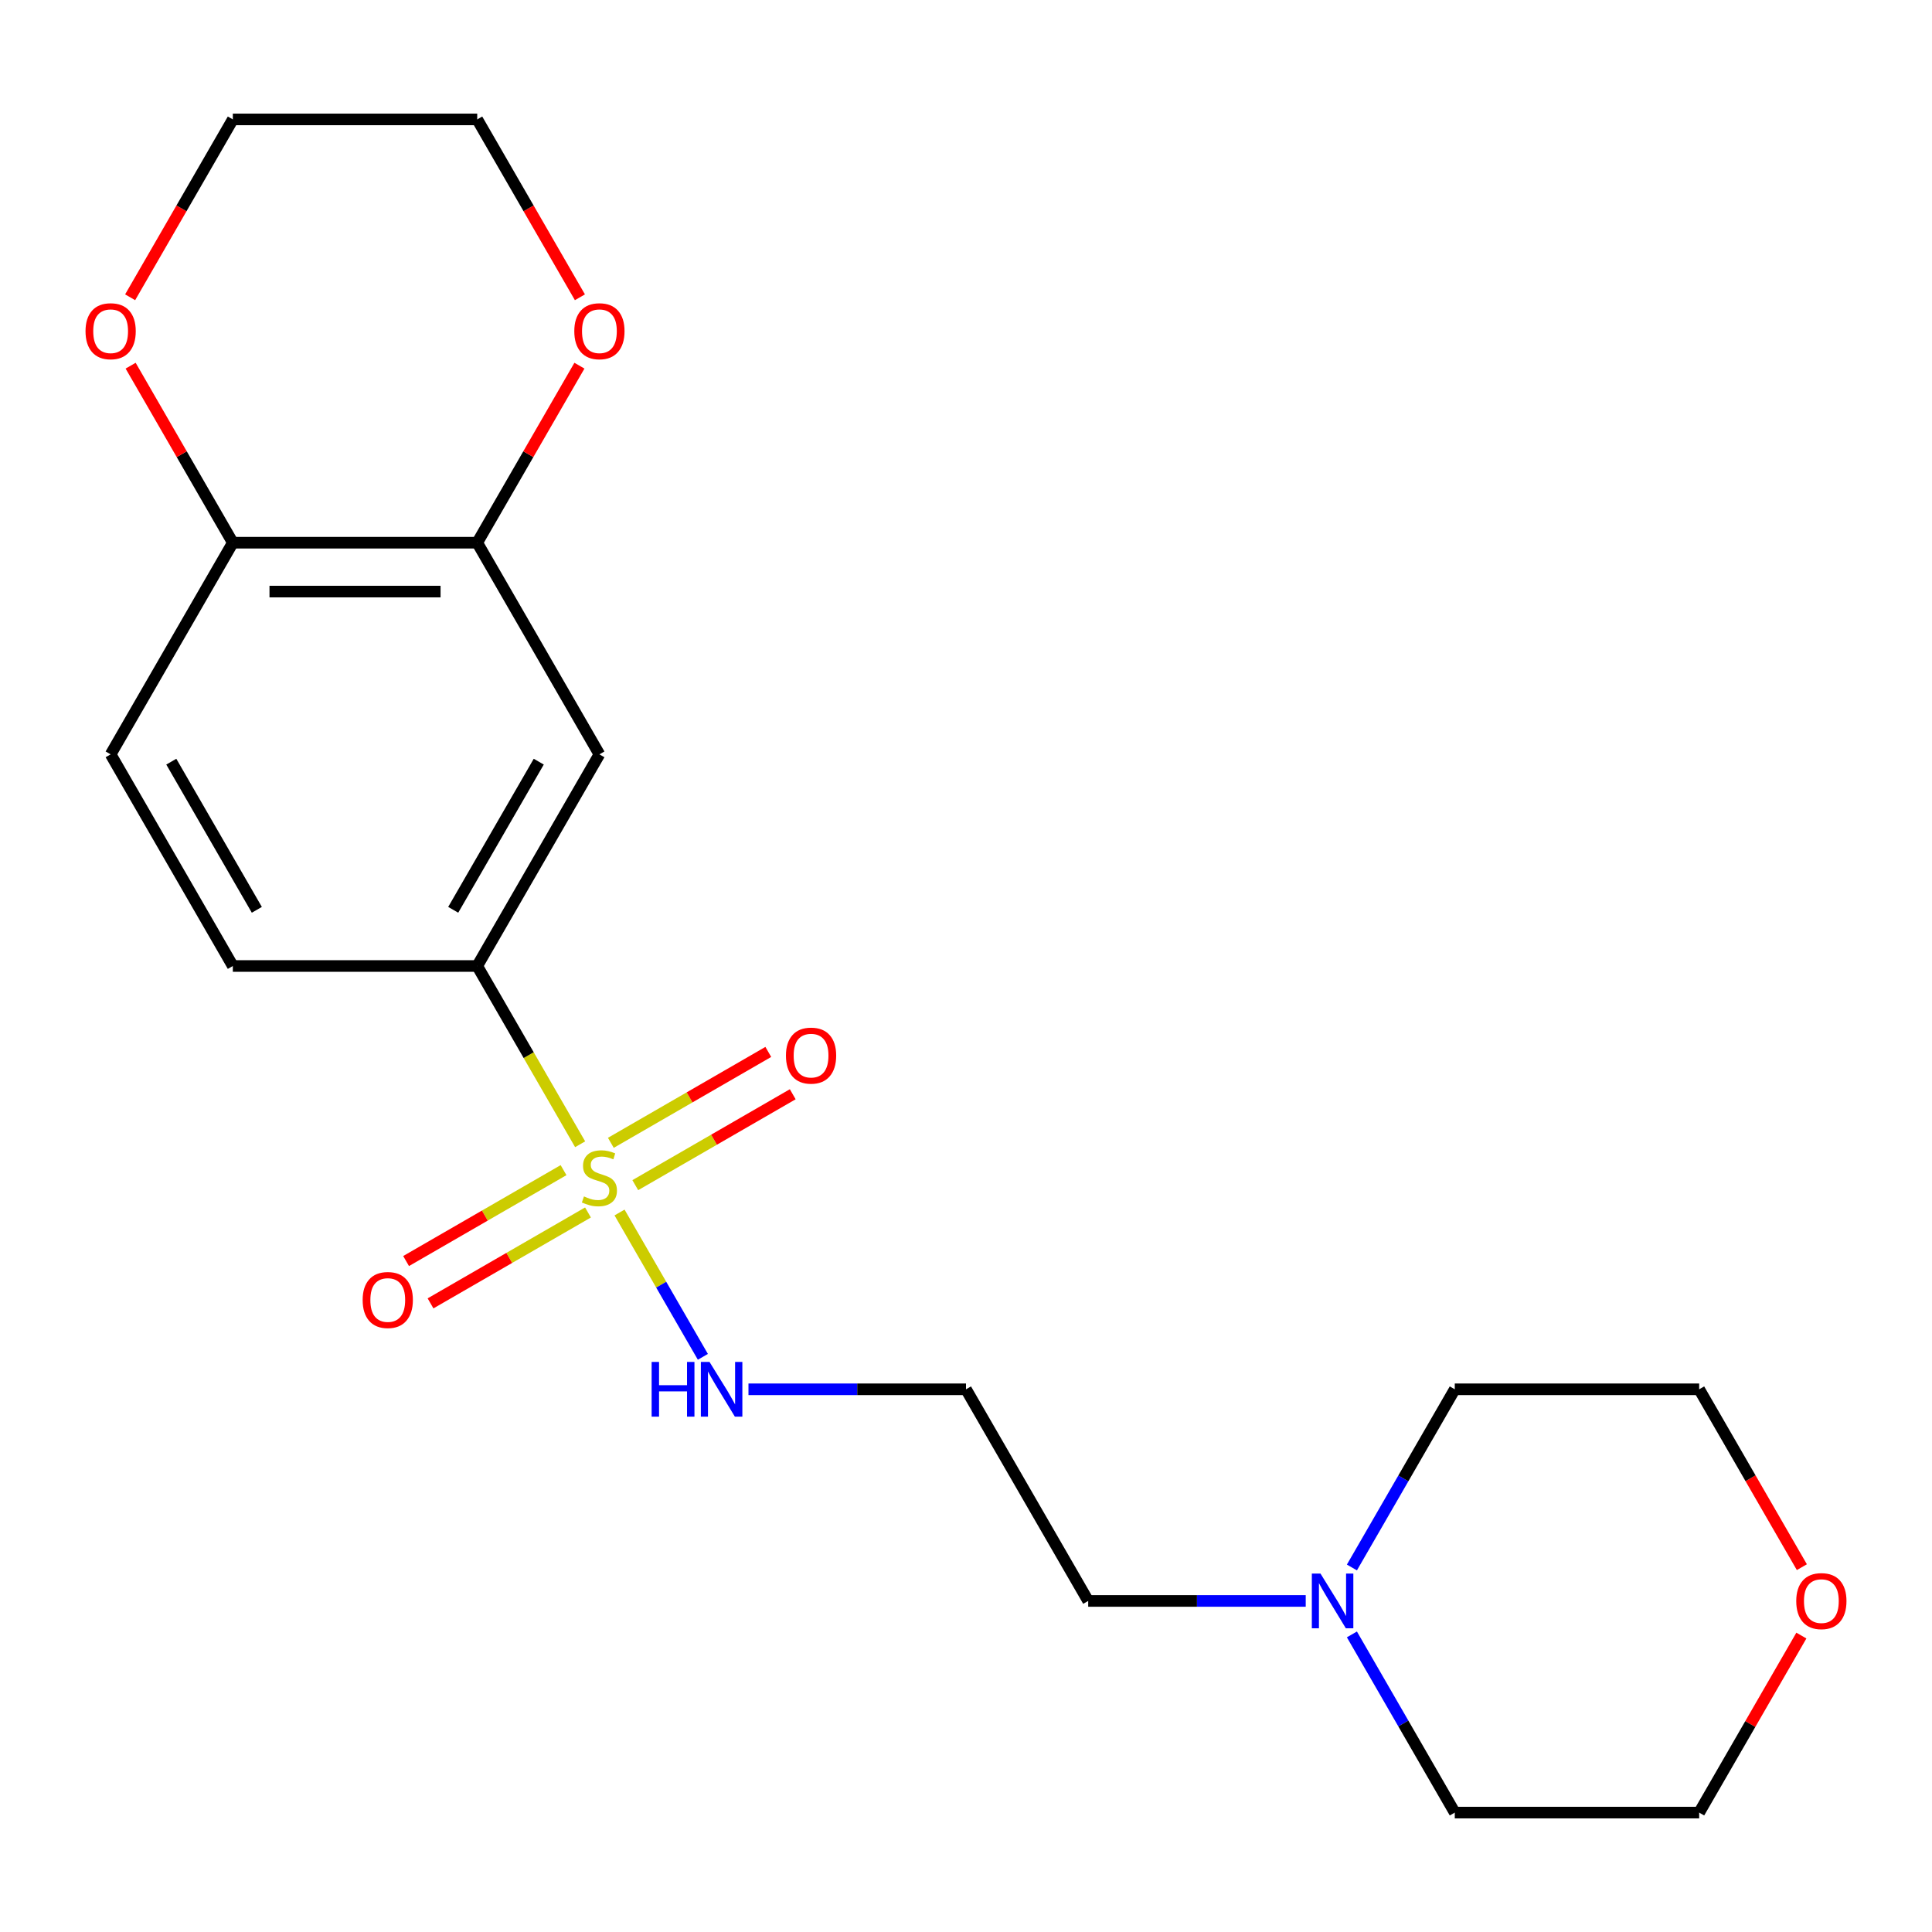 <?xml version='1.0' encoding='iso-8859-1'?>
<svg version='1.1' baseProfile='full'
              xmlns='http://www.w3.org/2000/svg'
                      xmlns:rdkit='http://www.rdkit.org/xml'
                      xmlns:xlink='http://www.w3.org/1999/xlink'
                  xml:space='preserve'
width='1000px' height='1000px' viewBox='0 0 1000 1000'>
<!-- END OF HEADER -->
<rect style='opacity:1.0;fill:#FFFFFF;stroke:none' width='1000' height='1000' x='0' y='0'> </rect>
<path class='bond-0' d='M 300.278,592.266 L 273.643,546.133' style='fill:none;fill-rule:evenodd;stroke:#CCCC00;stroke-width:6px;stroke-linecap:butt;stroke-linejoin:miter;stroke-opacity:1' />
<path class='bond-0' d='M 273.643,546.133 L 247.009,500' style='fill:none;fill-rule:evenodd;stroke:#000000;stroke-width:6px;stroke-linecap:butt;stroke-linejoin:miter;stroke-opacity:1' />
<path class='bond-3' d='M 291.689,605.662 L 250.941,629.188' style='fill:none;fill-rule:evenodd;stroke:#CCCC00;stroke-width:6px;stroke-linecap:butt;stroke-linejoin:miter;stroke-opacity:1' />
<path class='bond-3' d='M 250.941,629.188 L 210.192,652.714' style='fill:none;fill-rule:evenodd;stroke:#FF0000;stroke-width:6px;stroke-linecap:butt;stroke-linejoin:miter;stroke-opacity:1' />
<path class='bond-3' d='M 304.339,627.572 L 263.59,651.098' style='fill:none;fill-rule:evenodd;stroke:#CCCC00;stroke-width:6px;stroke-linecap:butt;stroke-linejoin:miter;stroke-opacity:1' />
<path class='bond-3' d='M 263.59,651.098 L 222.842,674.624' style='fill:none;fill-rule:evenodd;stroke:#FF0000;stroke-width:6px;stroke-linecap:butt;stroke-linejoin:miter;stroke-opacity:1' />
<path class='bond-4' d='M 328.824,613.435 L 369.572,589.909' style='fill:none;fill-rule:evenodd;stroke:#CCCC00;stroke-width:6px;stroke-linecap:butt;stroke-linejoin:miter;stroke-opacity:1' />
<path class='bond-4' d='M 369.572,589.909 L 410.321,566.383' style='fill:none;fill-rule:evenodd;stroke:#FF0000;stroke-width:6px;stroke-linecap:butt;stroke-linejoin:miter;stroke-opacity:1' />
<path class='bond-4' d='M 316.174,591.526 L 356.923,567.999' style='fill:none;fill-rule:evenodd;stroke:#CCCC00;stroke-width:6px;stroke-linecap:butt;stroke-linejoin:miter;stroke-opacity:1' />
<path class='bond-4' d='M 356.923,567.999 L 397.671,544.473' style='fill:none;fill-rule:evenodd;stroke:#FF0000;stroke-width:6px;stroke-linecap:butt;stroke-linejoin:miter;stroke-opacity:1' />
<path class='bond-5' d='M 320.673,627.591 L 342.239,664.943' style='fill:none;fill-rule:evenodd;stroke:#CCCC00;stroke-width:6px;stroke-linecap:butt;stroke-linejoin:miter;stroke-opacity:1' />
<path class='bond-5' d='M 342.239,664.943 L 363.804,702.295' style='fill:none;fill-rule:evenodd;stroke:#0000FF;stroke-width:6px;stroke-linecap:butt;stroke-linejoin:miter;stroke-opacity:1' />
<path class='bond-1' d='M 247.009,500 L 310.256,390.451' style='fill:none;fill-rule:evenodd;stroke:#000000;stroke-width:6px;stroke-linecap:butt;stroke-linejoin:miter;stroke-opacity:1' />
<path class='bond-1' d='M 234.586,470.918 L 278.86,394.234' style='fill:none;fill-rule:evenodd;stroke:#000000;stroke-width:6px;stroke-linecap:butt;stroke-linejoin:miter;stroke-opacity:1' />
<path class='bond-10' d='M 247.009,500 L 120.513,500' style='fill:none;fill-rule:evenodd;stroke:#000000;stroke-width:6px;stroke-linecap:butt;stroke-linejoin:miter;stroke-opacity:1' />
<path class='bond-2' d='M 310.256,390.451 L 247.009,280.903' style='fill:none;fill-rule:evenodd;stroke:#000000;stroke-width:6px;stroke-linecap:butt;stroke-linejoin:miter;stroke-opacity:1' />
<path class='bond-8' d='M 247.009,280.903 L 273.459,235.09' style='fill:none;fill-rule:evenodd;stroke:#000000;stroke-width:6px;stroke-linecap:butt;stroke-linejoin:miter;stroke-opacity:1' />
<path class='bond-8' d='M 273.459,235.09 L 299.909,189.277' style='fill:none;fill-rule:evenodd;stroke:#FF0000;stroke-width:6px;stroke-linecap:butt;stroke-linejoin:miter;stroke-opacity:1' />
<path class='bond-21' d='M 247.009,280.903 L 120.513,280.903' style='fill:none;fill-rule:evenodd;stroke:#000000;stroke-width:6px;stroke-linecap:butt;stroke-linejoin:miter;stroke-opacity:1' />
<path class='bond-21' d='M 228.034,306.202 L 139.487,306.202' style='fill:none;fill-rule:evenodd;stroke:#000000;stroke-width:6px;stroke-linecap:butt;stroke-linejoin:miter;stroke-opacity:1' />
<path class='bond-13' d='M 387.407,719.097 L 443.703,719.097' style='fill:none;fill-rule:evenodd;stroke:#0000FF;stroke-width:6px;stroke-linecap:butt;stroke-linejoin:miter;stroke-opacity:1' />
<path class='bond-13' d='M 443.703,719.097 L 500,719.097' style='fill:none;fill-rule:evenodd;stroke:#000000;stroke-width:6px;stroke-linecap:butt;stroke-linejoin:miter;stroke-opacity:1' />
<path class='bond-6' d='M 675.841,828.646 L 619.545,828.646' style='fill:none;fill-rule:evenodd;stroke:#0000FF;stroke-width:6px;stroke-linecap:butt;stroke-linejoin:miter;stroke-opacity:1' />
<path class='bond-6' d='M 619.545,828.646 L 563.248,828.646' style='fill:none;fill-rule:evenodd;stroke:#000000;stroke-width:6px;stroke-linecap:butt;stroke-linejoin:miter;stroke-opacity:1' />
<path class='bond-15' d='M 699.745,811.323 L 726.368,765.21' style='fill:none;fill-rule:evenodd;stroke:#0000FF;stroke-width:6px;stroke-linecap:butt;stroke-linejoin:miter;stroke-opacity:1' />
<path class='bond-15' d='M 726.368,765.21 L 752.991,719.097' style='fill:none;fill-rule:evenodd;stroke:#000000;stroke-width:6px;stroke-linecap:butt;stroke-linejoin:miter;stroke-opacity:1' />
<path class='bond-16' d='M 699.745,845.968 L 726.368,892.081' style='fill:none;fill-rule:evenodd;stroke:#0000FF;stroke-width:6px;stroke-linecap:butt;stroke-linejoin:miter;stroke-opacity:1' />
<path class='bond-16' d='M 726.368,892.081 L 752.991,938.194' style='fill:none;fill-rule:evenodd;stroke:#000000;stroke-width:6px;stroke-linecap:butt;stroke-linejoin:miter;stroke-opacity:1' />
<path class='bond-7' d='M 120.513,280.903 L 57.265,390.451' style='fill:none;fill-rule:evenodd;stroke:#000000;stroke-width:6px;stroke-linecap:butt;stroke-linejoin:miter;stroke-opacity:1' />
<path class='bond-9' d='M 120.513,280.903 L 94.063,235.09' style='fill:none;fill-rule:evenodd;stroke:#000000;stroke-width:6px;stroke-linecap:butt;stroke-linejoin:miter;stroke-opacity:1' />
<path class='bond-9' d='M 94.063,235.09 L 67.612,189.277' style='fill:none;fill-rule:evenodd;stroke:#FF0000;stroke-width:6px;stroke-linecap:butt;stroke-linejoin:miter;stroke-opacity:1' />
<path class='bond-17' d='M 300.163,153.872 L 273.586,107.839' style='fill:none;fill-rule:evenodd;stroke:#FF0000;stroke-width:6px;stroke-linecap:butt;stroke-linejoin:miter;stroke-opacity:1' />
<path class='bond-17' d='M 273.586,107.839 L 247.009,61.806' style='fill:none;fill-rule:evenodd;stroke:#000000;stroke-width:6px;stroke-linecap:butt;stroke-linejoin:miter;stroke-opacity:1' />
<path class='bond-18' d='M 67.358,153.872 L 93.936,107.839' style='fill:none;fill-rule:evenodd;stroke:#FF0000;stroke-width:6px;stroke-linecap:butt;stroke-linejoin:miter;stroke-opacity:1' />
<path class='bond-18' d='M 93.936,107.839 L 120.513,61.806' style='fill:none;fill-rule:evenodd;stroke:#000000;stroke-width:6px;stroke-linecap:butt;stroke-linejoin:miter;stroke-opacity:1' />
<path class='bond-11' d='M 120.513,500 L 57.265,390.451' style='fill:none;fill-rule:evenodd;stroke:#000000;stroke-width:6px;stroke-linecap:butt;stroke-linejoin:miter;stroke-opacity:1' />
<path class='bond-11' d='M 132.935,470.918 L 88.662,394.234' style='fill:none;fill-rule:evenodd;stroke:#000000;stroke-width:6px;stroke-linecap:butt;stroke-linejoin:miter;stroke-opacity:1' />
<path class='bond-12' d='M 932.388,846.568 L 905.937,892.381' style='fill:none;fill-rule:evenodd;stroke:#FF0000;stroke-width:6px;stroke-linecap:butt;stroke-linejoin:miter;stroke-opacity:1' />
<path class='bond-12' d='M 905.937,892.381 L 879.487,938.194' style='fill:none;fill-rule:evenodd;stroke:#000000;stroke-width:6px;stroke-linecap:butt;stroke-linejoin:miter;stroke-opacity:1' />
<path class='bond-22' d='M 932.642,811.163 L 906.064,765.13' style='fill:none;fill-rule:evenodd;stroke:#FF0000;stroke-width:6px;stroke-linecap:butt;stroke-linejoin:miter;stroke-opacity:1' />
<path class='bond-22' d='M 906.064,765.13 L 879.487,719.097' style='fill:none;fill-rule:evenodd;stroke:#000000;stroke-width:6px;stroke-linecap:butt;stroke-linejoin:miter;stroke-opacity:1' />
<path class='bond-14' d='M 500,719.097 L 563.248,828.646' style='fill:none;fill-rule:evenodd;stroke:#000000;stroke-width:6px;stroke-linecap:butt;stroke-linejoin:miter;stroke-opacity:1' />
<path class='bond-19' d='M 752.991,719.097 L 879.487,719.097' style='fill:none;fill-rule:evenodd;stroke:#000000;stroke-width:6px;stroke-linecap:butt;stroke-linejoin:miter;stroke-opacity:1' />
<path class='bond-20' d='M 752.991,938.194 L 879.487,938.194' style='fill:none;fill-rule:evenodd;stroke:#000000;stroke-width:6px;stroke-linecap:butt;stroke-linejoin:miter;stroke-opacity:1' />
<path class='bond-23' d='M 247.009,61.806 L 120.513,61.806' style='fill:none;fill-rule:evenodd;stroke:#000000;stroke-width:6px;stroke-linecap:butt;stroke-linejoin:miter;stroke-opacity:1' />
<path  class='atom-0' d='M 302.256 619.269
Q 302.576 619.389, 303.896 619.949
Q 305.216 620.509, 306.656 620.869
Q 308.136 621.189, 309.576 621.189
Q 312.256 621.189, 313.816 619.909
Q 315.376 618.589, 315.376 616.309
Q 315.376 614.749, 314.576 613.789
Q 313.816 612.829, 312.616 612.309
Q 311.416 611.789, 309.416 611.189
Q 306.896 610.429, 305.376 609.709
Q 303.896 608.989, 302.816 607.469
Q 301.776 605.949, 301.776 603.389
Q 301.776 599.829, 304.176 597.629
Q 306.616 595.429, 311.416 595.429
Q 314.696 595.429, 318.416 596.989
L 317.496 600.069
Q 314.096 598.669, 311.536 598.669
Q 308.776 598.669, 307.256 599.829
Q 305.736 600.949, 305.776 602.909
Q 305.776 604.429, 306.536 605.349
Q 307.336 606.269, 308.456 606.789
Q 309.616 607.309, 311.536 607.909
Q 314.096 608.709, 315.616 609.509
Q 317.136 610.309, 318.216 611.949
Q 319.336 613.549, 319.336 616.309
Q 319.336 620.229, 316.696 622.349
Q 314.096 624.429, 309.736 624.429
Q 307.216 624.429, 305.296 623.869
Q 303.416 623.349, 301.176 622.429
L 302.256 619.269
' fill='#CCCC00'/>
<path  class='atom-4' d='M 187.708 672.876
Q 187.708 666.076, 191.068 662.276
Q 194.428 658.476, 200.708 658.476
Q 206.988 658.476, 210.348 662.276
Q 213.708 666.076, 213.708 672.876
Q 213.708 679.756, 210.308 683.676
Q 206.908 687.556, 200.708 687.556
Q 194.468 687.556, 191.068 683.676
Q 187.708 679.796, 187.708 672.876
M 200.708 684.356
Q 205.028 684.356, 207.348 681.476
Q 209.708 678.556, 209.708 672.876
Q 209.708 667.316, 207.348 664.516
Q 205.028 661.676, 200.708 661.676
Q 196.388 661.676, 194.028 664.476
Q 191.708 667.276, 191.708 672.876
Q 191.708 678.596, 194.028 681.476
Q 196.388 684.356, 200.708 684.356
' fill='#FF0000'/>
<path  class='atom-5' d='M 406.805 546.381
Q 406.805 539.581, 410.165 535.781
Q 413.525 531.981, 419.805 531.981
Q 426.085 531.981, 429.445 535.781
Q 432.805 539.581, 432.805 546.381
Q 432.805 553.261, 429.405 557.181
Q 426.005 561.061, 419.805 561.061
Q 413.565 561.061, 410.165 557.181
Q 406.805 553.301, 406.805 546.381
M 419.805 557.861
Q 424.125 557.861, 426.445 554.981
Q 428.805 552.061, 428.805 546.381
Q 428.805 540.821, 426.445 538.021
Q 424.125 535.181, 419.805 535.181
Q 415.485 535.181, 413.125 537.981
Q 410.805 540.781, 410.805 546.381
Q 410.805 552.101, 413.125 554.981
Q 415.485 557.861, 419.805 557.861
' fill='#FF0000'/>
<path  class='atom-6' d='M 337.284 704.937
L 341.124 704.937
L 341.124 716.977
L 355.604 716.977
L 355.604 704.937
L 359.444 704.937
L 359.444 733.257
L 355.604 733.257
L 355.604 720.177
L 341.124 720.177
L 341.124 733.257
L 337.284 733.257
L 337.284 704.937
' fill='#0000FF'/>
<path  class='atom-6' d='M 367.244 704.937
L 376.524 719.937
Q 377.444 721.417, 378.924 724.097
Q 380.404 726.777, 380.484 726.937
L 380.484 704.937
L 384.244 704.937
L 384.244 733.257
L 380.364 733.257
L 370.404 716.857
Q 369.244 714.937, 368.004 712.737
Q 366.804 710.537, 366.444 709.857
L 366.444 733.257
L 362.764 733.257
L 362.764 704.937
L 367.244 704.937
' fill='#0000FF'/>
<path  class='atom-7' d='M 683.484 814.486
L 692.764 829.486
Q 693.684 830.966, 695.164 833.646
Q 696.644 836.326, 696.724 836.486
L 696.724 814.486
L 700.484 814.486
L 700.484 842.806
L 696.604 842.806
L 686.644 826.406
Q 685.484 824.486, 684.244 822.286
Q 683.044 820.086, 682.684 819.406
L 682.684 842.806
L 679.004 842.806
L 679.004 814.486
L 683.484 814.486
' fill='#0000FF'/>
<path  class='atom-9' d='M 297.256 171.434
Q 297.256 164.634, 300.616 160.834
Q 303.976 157.034, 310.256 157.034
Q 316.536 157.034, 319.896 160.834
Q 323.256 164.634, 323.256 171.434
Q 323.256 178.314, 319.856 182.234
Q 316.456 186.114, 310.256 186.114
Q 304.016 186.114, 300.616 182.234
Q 297.256 178.354, 297.256 171.434
M 310.256 182.914
Q 314.576 182.914, 316.896 180.034
Q 319.256 177.114, 319.256 171.434
Q 319.256 165.874, 316.896 163.074
Q 314.576 160.234, 310.256 160.234
Q 305.936 160.234, 303.576 163.034
Q 301.256 165.834, 301.256 171.434
Q 301.256 177.154, 303.576 180.034
Q 305.936 182.914, 310.256 182.914
' fill='#FF0000'/>
<path  class='atom-10' d='M 44.265 171.434
Q 44.265 164.634, 47.625 160.834
Q 50.985 157.034, 57.265 157.034
Q 63.545 157.034, 66.905 160.834
Q 70.265 164.634, 70.265 171.434
Q 70.265 178.314, 66.865 182.234
Q 63.465 186.114, 57.265 186.114
Q 51.025 186.114, 47.625 182.234
Q 44.265 178.354, 44.265 171.434
M 57.265 182.914
Q 61.585 182.914, 63.905 180.034
Q 66.265 177.114, 66.265 171.434
Q 66.265 165.874, 63.905 163.074
Q 61.585 160.234, 57.265 160.234
Q 52.945 160.234, 50.585 163.034
Q 48.265 165.834, 48.265 171.434
Q 48.265 177.154, 50.585 180.034
Q 52.945 182.914, 57.265 182.914
' fill='#FF0000'/>
<path  class='atom-13' d='M 929.735 828.726
Q 929.735 821.926, 933.095 818.126
Q 936.455 814.326, 942.735 814.326
Q 949.015 814.326, 952.375 818.126
Q 955.735 821.926, 955.735 828.726
Q 955.735 835.606, 952.335 839.526
Q 948.935 843.406, 942.735 843.406
Q 936.495 843.406, 933.095 839.526
Q 929.735 835.646, 929.735 828.726
M 942.735 840.206
Q 947.055 840.206, 949.375 837.326
Q 951.735 834.406, 951.735 828.726
Q 951.735 823.166, 949.375 820.366
Q 947.055 817.526, 942.735 817.526
Q 938.415 817.526, 936.055 820.326
Q 933.735 823.126, 933.735 828.726
Q 933.735 834.446, 936.055 837.326
Q 938.415 840.206, 942.735 840.206
' fill='#FF0000'/>
</svg>
